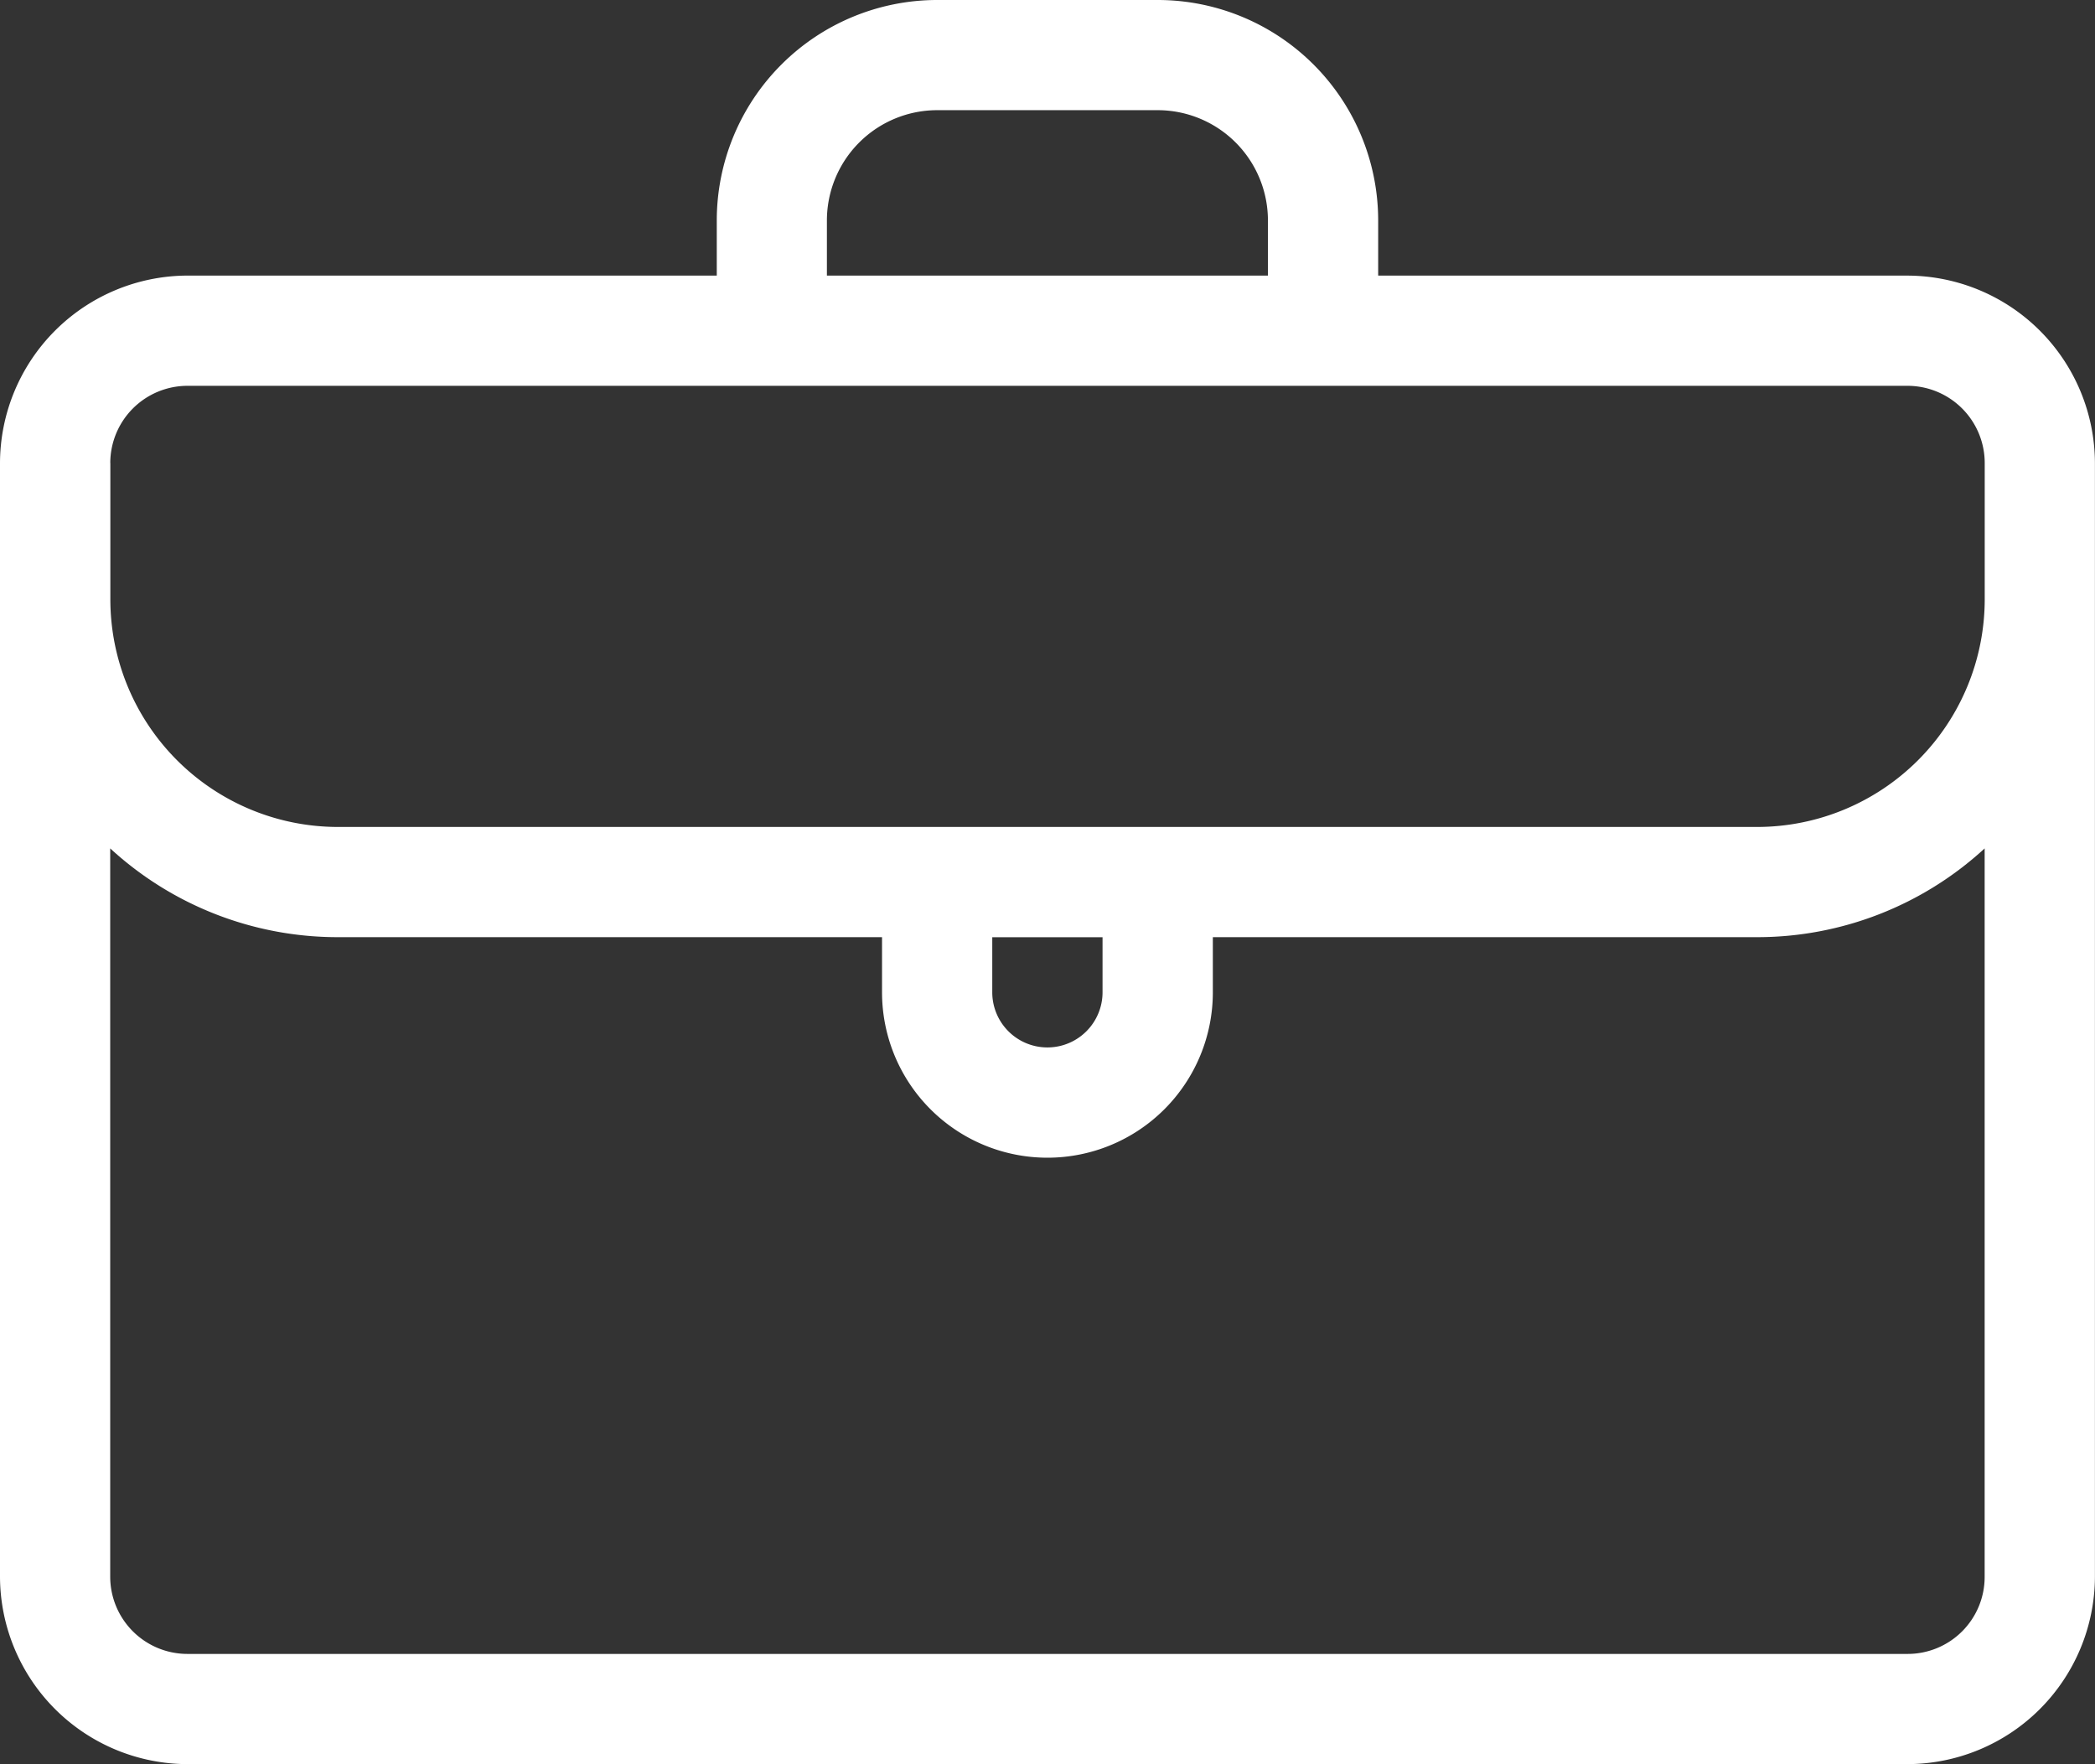 <svg xmlns="http://www.w3.org/2000/svg" width="85.887" height="72.322" viewBox="0 0 85.887 72.322">
  <rect x="0" y="0" width="85.887" height="72.322" fill="#333333" stroke="none"/>
  <path id="tas_blauw_rgb" d="M78.2,112.544H7.684a3.167,3.167,0,0,1-3.166-3.166V79.521a13.771,13.771,0,0,0,9.335,3.639H36.16v2.26a6.781,6.781,0,1,0,13.562,0V83.16H72.028a13.765,13.765,0,0,0,9.335-3.639v29.857a3.156,3.156,0,0,1-3.16,3.166M40.683,83.163H45.2V85.42a2.26,2.26,0,0,1-4.521,0V83.163ZM4.521,63.723a3.167,3.167,0,0,1,3.166-3.166H78.2a3.167,3.167,0,0,1,3.166,3.166v5.584a9.338,9.338,0,0,1-9.335,9.335H13.859a9.336,9.336,0,0,1-9.335-9.335V63.723ZM33.9,53.778a4.523,4.523,0,0,1,4.521-4.521h9.038a4.521,4.521,0,0,1,4.521,4.521v2.26H33.9v-2.26Zm44.3,2.26h-21.7v-2.26a9.039,9.039,0,0,0-9.041-9.038H38.426a9.041,9.041,0,0,0-9.041,9.038v2.26H7.684A7.706,7.706,0,0,0,0,63.723v45.655a7.706,7.706,0,0,0,7.684,7.684H78.2a7.706,7.706,0,0,0,7.684-7.684V63.723A7.706,7.706,0,0,0,78.2,56.039" transform="translate(0 -44.74)" fill="#fff"/>
</svg>

